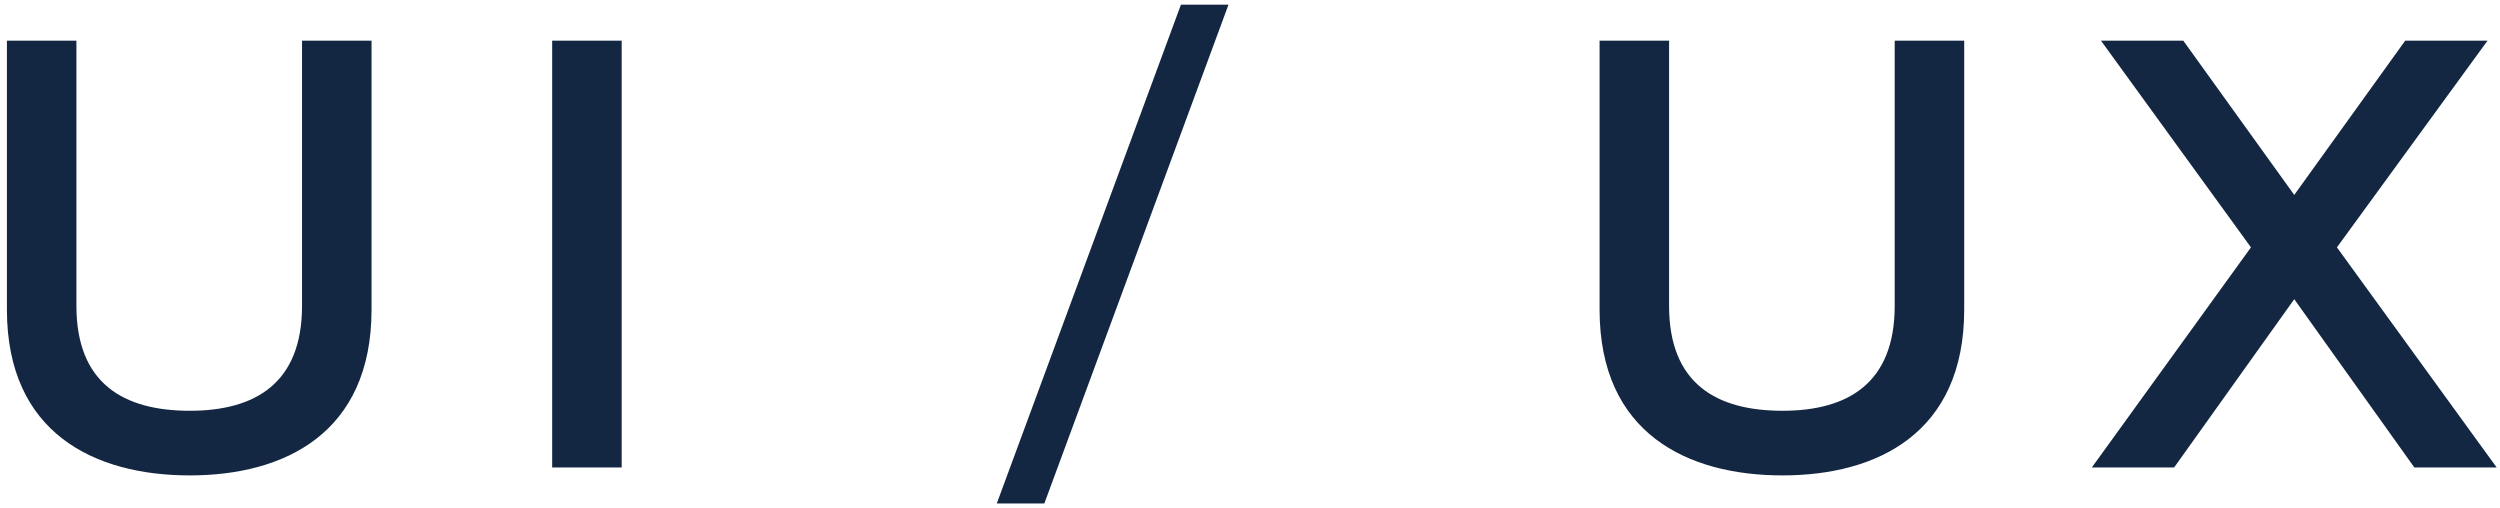 <?xml version="1.0" encoding="UTF-8"?> <svg xmlns="http://www.w3.org/2000/svg" width="123" height="25" viewBox="0 0 123 25" fill="none"> <path d="M14.86 2V15.05C14.86 18.86 12.55 20.21 9.34 20.21C6.07 20.21 3.76 18.86 3.76 15.05V2H0.34V15.23C0.34 21.32 4.66 23.39 9.34 23.39C13.99 23.39 18.28 21.32 18.28 15.23V2H14.86ZM27.167 2V23H30.587V2H27.167ZM51.382 24.77L60.442 0.23H58.102L49.042 24.77H51.382ZM93.219 2V15.05C93.219 18.86 90.909 20.21 87.699 20.21C84.429 20.21 82.119 18.86 82.119 15.05V2H78.699V15.23C78.699 21.32 83.019 23.39 87.699 23.39C92.349 23.39 96.639 21.32 96.639 15.23V2H93.219ZM106.967 23L112.877 14.72L118.787 23H122.837L114.977 12.17L122.387 2H118.337L112.877 9.59L107.417 2H103.367L110.747 12.17L102.917 23H106.967Z" fill="#132743"></path> </svg> 